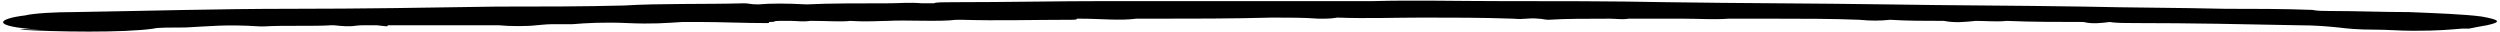 <svg xmlns="http://www.w3.org/2000/svg" xmlns:xlink="http://www.w3.org/1999/xlink" id="Layer_1" x="0px" y="0px" viewBox="0 0 227.5 2.9" style="enable-background:new 0 0 227.5 2.9;" xml:space="preserve"><path d="M225.8,1.5c-1.5-0.2-4.1-0.3-6.6-0.4l0,0c-2.4,0-4.7-0.1-7.2-0.1l0,0c-0.5,0-1.1,0-1.6-0.1l0,0c-2.6-0.1-5.2-0.1-7.9-0.1 c-4.3-0.1-8.6-0.1-12.9-0.2c-6-0.1-12-0.1-17.9-0.2c-6.7-0.1-13.3-0.1-20-0.2c-5.1-0.1-10.3-0.1-15.4-0.1c-3.8,0-7.7-0.1-11.3,0l0,0 c-5.3,0-10.6,0-15.8,0c-2.7,0-5.5,0-8.3,0c-4.8,0-9.3,0.1-14.2,0.1l0,0c-0.8,0-1.6,0-1.7,0.1c-0.4,0-0.7,0-1.1,0l0,0 c-1.1-0.1-2.1,0-3,0c-2.6,0-5.5,0-7.5,0.1l0,0c-1.9-0.1-3.2-0.1-4.4,0c-0.8,0-0.8-0.1-1.3-0.1c-3.5,0.1-7.7,0-10.9,0.2l0,0l0,0 c-3.7,0.1-7.7,0.1-11.6,0.1c-6.3,0.1-12.4,0.2-18.7,0.2C19.7,0.8,13.2,1,6.7,1.1c-1.6,0-3.6,0.1-4.4,0.3c-2.5,0.3-3.3,1,1.3,1.3 c-0.5,0-1.3-0.1-1.8,0C5,2.9,11.3,3,14,2.6l0,0c0.2-0.1,1.8-0.1,2.9-0.1c2.1-0.1,3.6-0.3,6.7-0.1c0.4,0,0.4,0,0.5,0 c1.5-0.1,4.7,0,6-0.1h0.3c1.8,0.2,1.8,0,2.6,0l0,0c0.4,0,1.1,0,1.3,0c1.5,0.2,0.8,0,1,0l0,0c2.8,0,5.6,0,8.3,0l0,0c0.6,0,1,0,1.8,0 c1,0.1,2.6,0.1,3.4,0c0.2,0,0.8-0.1,1.5-0.1l0,0c0.7,0,1.1,0,1.8,0c1.2-0.1,2.9-0.2,5-0.1c2.3,0.1,3.4,0,5-0.1l0,0c0.5,0,1,0,1.5,0 l0,0c2,0,4.1,0.1,6.1,0.1c0.4,0,0.2,0,0.3-0.1l0,0c0.8,0,0.2-0.1,0.9-0.1l0,0c0.4,0,0.7,0,1.1,0l0,0c0.5,0,1.1,0.1,1.7,0H74 c1.3,0,2.5,0.1,3.4,0l0,0c1.6,0.1,2.5,0,3.4,0l0,0C82.4,1.8,85.5,2,87,1.8h0.5c3.4,0.1,6.4,0,9.8,0c0.5,0,0.7,0,0.7-0.1h0.4 c1.7,0,3.5,0.2,5,0c0.2,0,0.8,0,1.3,0c3.8,0,7.4,0,11.1-0.1c1.5,0,2.9,0,4.2,0.1l0,0c0.8,0,1.1,0,1.7-0.1l0,0c2.7,0.1,5.2,0,7.8,0 c2.7,0,5.4,0,8.2,0.1l0,0c1.1,0.1,1.3-0.1,2.3,0l0,0c0.3,0,0.6,0.1,0.9,0.1c1.4-0.1,3.7-0.1,5.6-0.1l0,0c0.6,0,1.1,0.1,1.7,0l0,0 c1.7,0,3.2,0,5,0c1.4,0,2.8,0.1,4.1,0c1.4,0,2.8,0,4.2,0c2.6,0,5.2,0,7.7,0.1l0,0c1,0.1,1.9,0.1,2.8,0c1.6,0.1,3.2,0.1,4.9,0.1l0,0 l0,0c1,0.2,1.9,0.1,2.9,0c0.9,0,2,0.1,2.8,0l0,0c2.3,0.1,4.7,0.1,7,0.1l0,0c0.8,0.2,1.6,0.1,2.4,0l0,0c0.5,0.1,1.5,0.1,2.3,0.1 c5,0,10,0.1,14.9,0.2c1.5,0,2.6,0.1,3.6,0.2c0.8,0.1,1.7,0.2,3.4,0.2l0,0c1.1,0,2.2,0.1,3.4,0.1c2.4,0,3.2-0.1,4.5-0.2l0,0 c0.2,0,0.4,0,0.6,0c0.5-0.1,1-0.2,1.6-0.3C227.7,2,227.5,1.8,225.8,1.5L225.8,1.5L225.8,1.5L225.8,1.5L225.8,1.5z M69,0.3L69,0.3z"></path></svg>